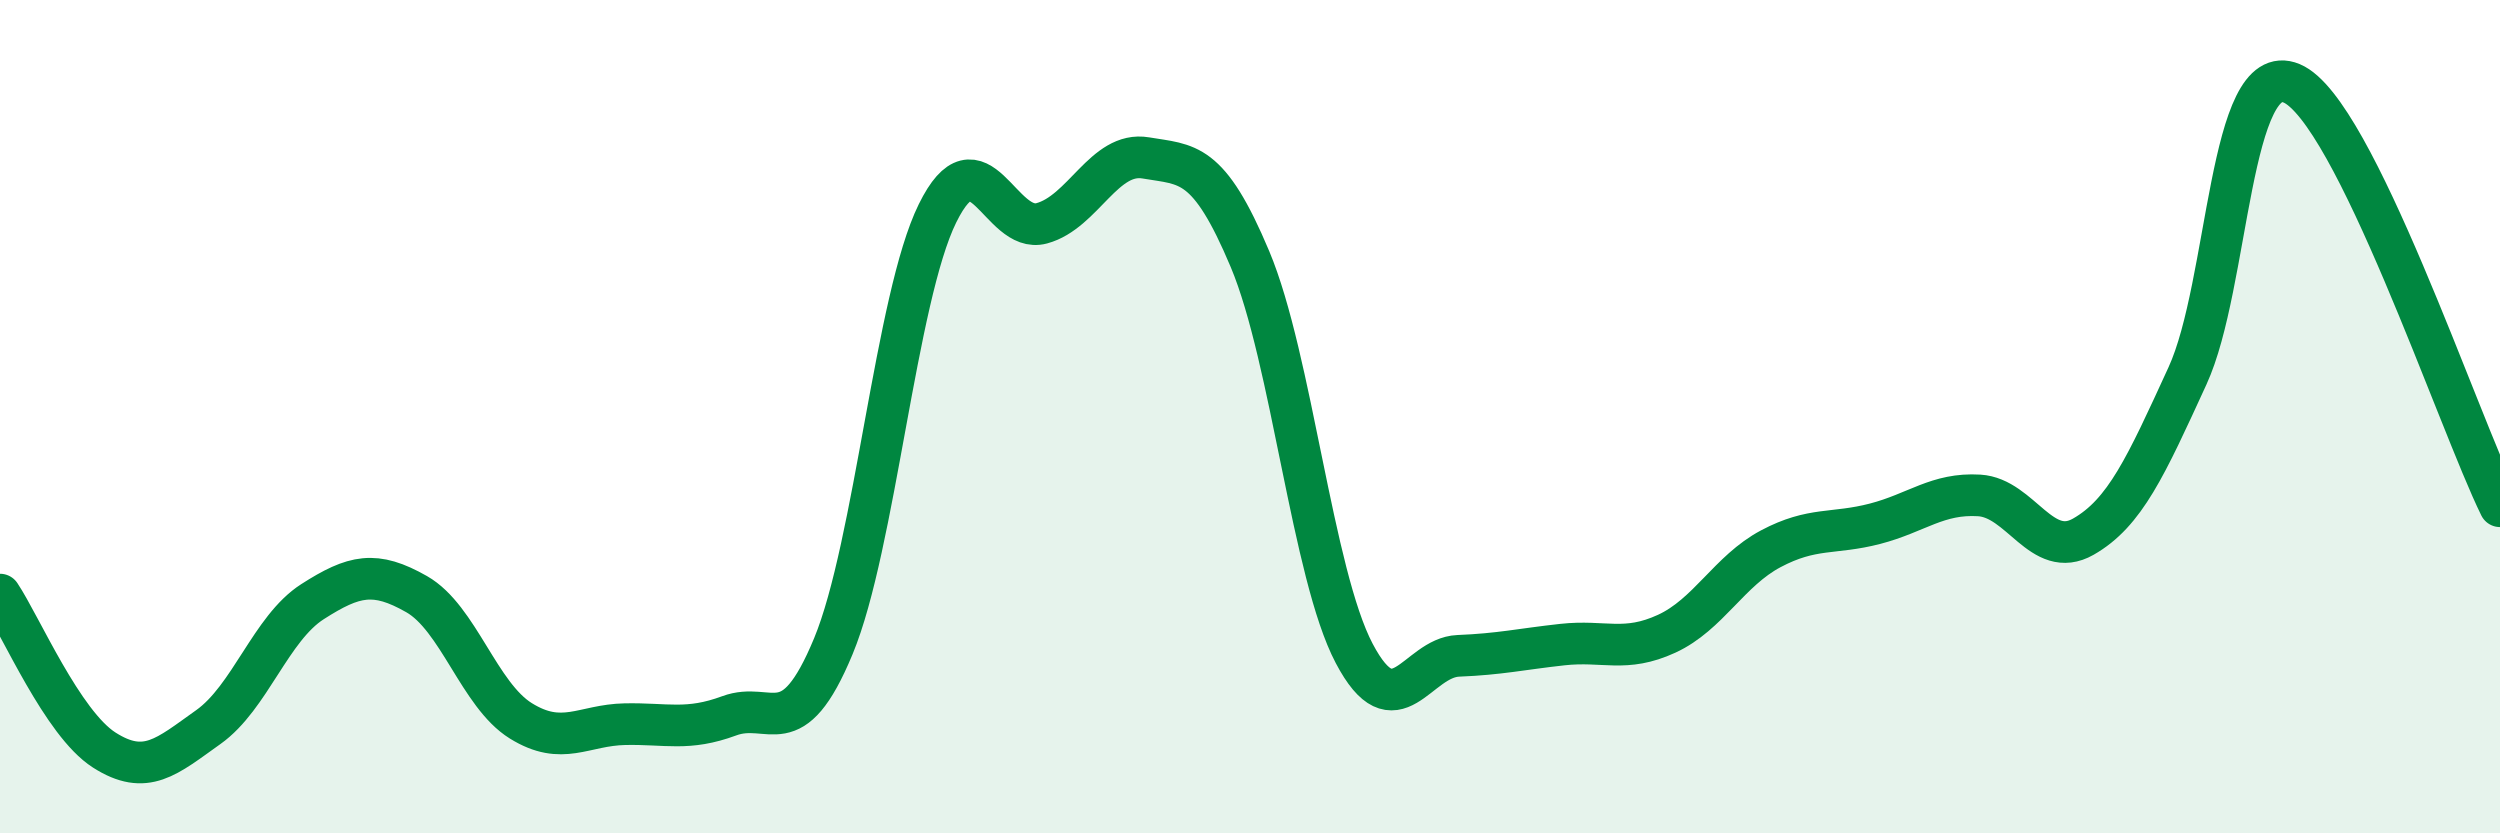 
    <svg width="60" height="20" viewBox="0 0 60 20" xmlns="http://www.w3.org/2000/svg">
      <path
        d="M 0,14.27 C 0.5,15.02 1.5,17.36 2.5,18 C 3.5,18.64 4,18.16 5,17.45 C 6,16.74 6.5,15.08 7.5,14.44 C 8.5,13.8 9,13.69 10,14.26 C 11,14.83 11.5,16.68 12.5,17.3 C 13.5,17.92 14,17.4 15,17.38 C 16,17.36 16.5,17.55 17.5,17.18 C 18.5,16.81 19,17.92 20,15.51 C 21,13.1 21.5,7.15 22.5,5.12 C 23.5,3.09 24,5.63 25,5.36 C 26,5.09 26.5,3.62 27.5,3.79 C 28.5,3.96 29,3.84 30,6.22 C 31,8.6 31.5,13.78 32.5,15.68 C 33.5,17.58 34,15.78 35,15.74 C 36,15.7 36.5,15.58 37.5,15.47 C 38.5,15.36 39,15.67 40,15.21 C 41,14.75 41.5,13.7 42.5,13.17 C 43.5,12.64 44,12.83 45,12.57 C 46,12.31 46.5,11.83 47.5,11.89 C 48.5,11.95 49,13.45 50,12.88 C 51,12.31 51.5,11.2 52.5,9.02 C 53.5,6.84 53.5,1.37 55,2 C 56.5,2.63 59,10.12 60,12.15L60 20L0 20Z"
        fill="#008740"
        opacity="0.1"
        stroke-linecap="round"
        stroke-linejoin="round"
      />
      <path
        d="M 0,14.27 C 0.5,15.02 1.5,17.36 2.5,18 C 3.5,18.64 4,18.16 5,17.45 C 6,16.74 6.5,15.08 7.5,14.44 C 8.5,13.8 9,13.69 10,14.26 C 11,14.83 11.5,16.68 12.5,17.3 C 13.5,17.92 14,17.4 15,17.38 C 16,17.36 16.5,17.55 17.5,17.18 C 18.5,16.81 19,17.92 20,15.51 C 21,13.1 21.5,7.15 22.5,5.12 C 23.5,3.09 24,5.63 25,5.36 C 26,5.09 26.5,3.62 27.5,3.79 C 28.5,3.96 29,3.84 30,6.22 C 31,8.6 31.5,13.78 32.5,15.68 C 33.5,17.58 34,15.78 35,15.74 C 36,15.7 36.5,15.58 37.5,15.47 C 38.5,15.36 39,15.67 40,15.21 C 41,14.75 41.5,13.7 42.5,13.17 C 43.5,12.64 44,12.83 45,12.57 C 46,12.31 46.5,11.83 47.5,11.89 C 48.5,11.95 49,13.45 50,12.88 C 51,12.31 51.5,11.2 52.5,9.02 C 53.5,6.84 53.5,1.37 55,2 C 56.5,2.63 59,10.12 60,12.15"
        stroke="#008740"
        stroke-width="1"
        fill="none"
        stroke-linecap="round"
        stroke-linejoin="round"
      />
    </svg>
  